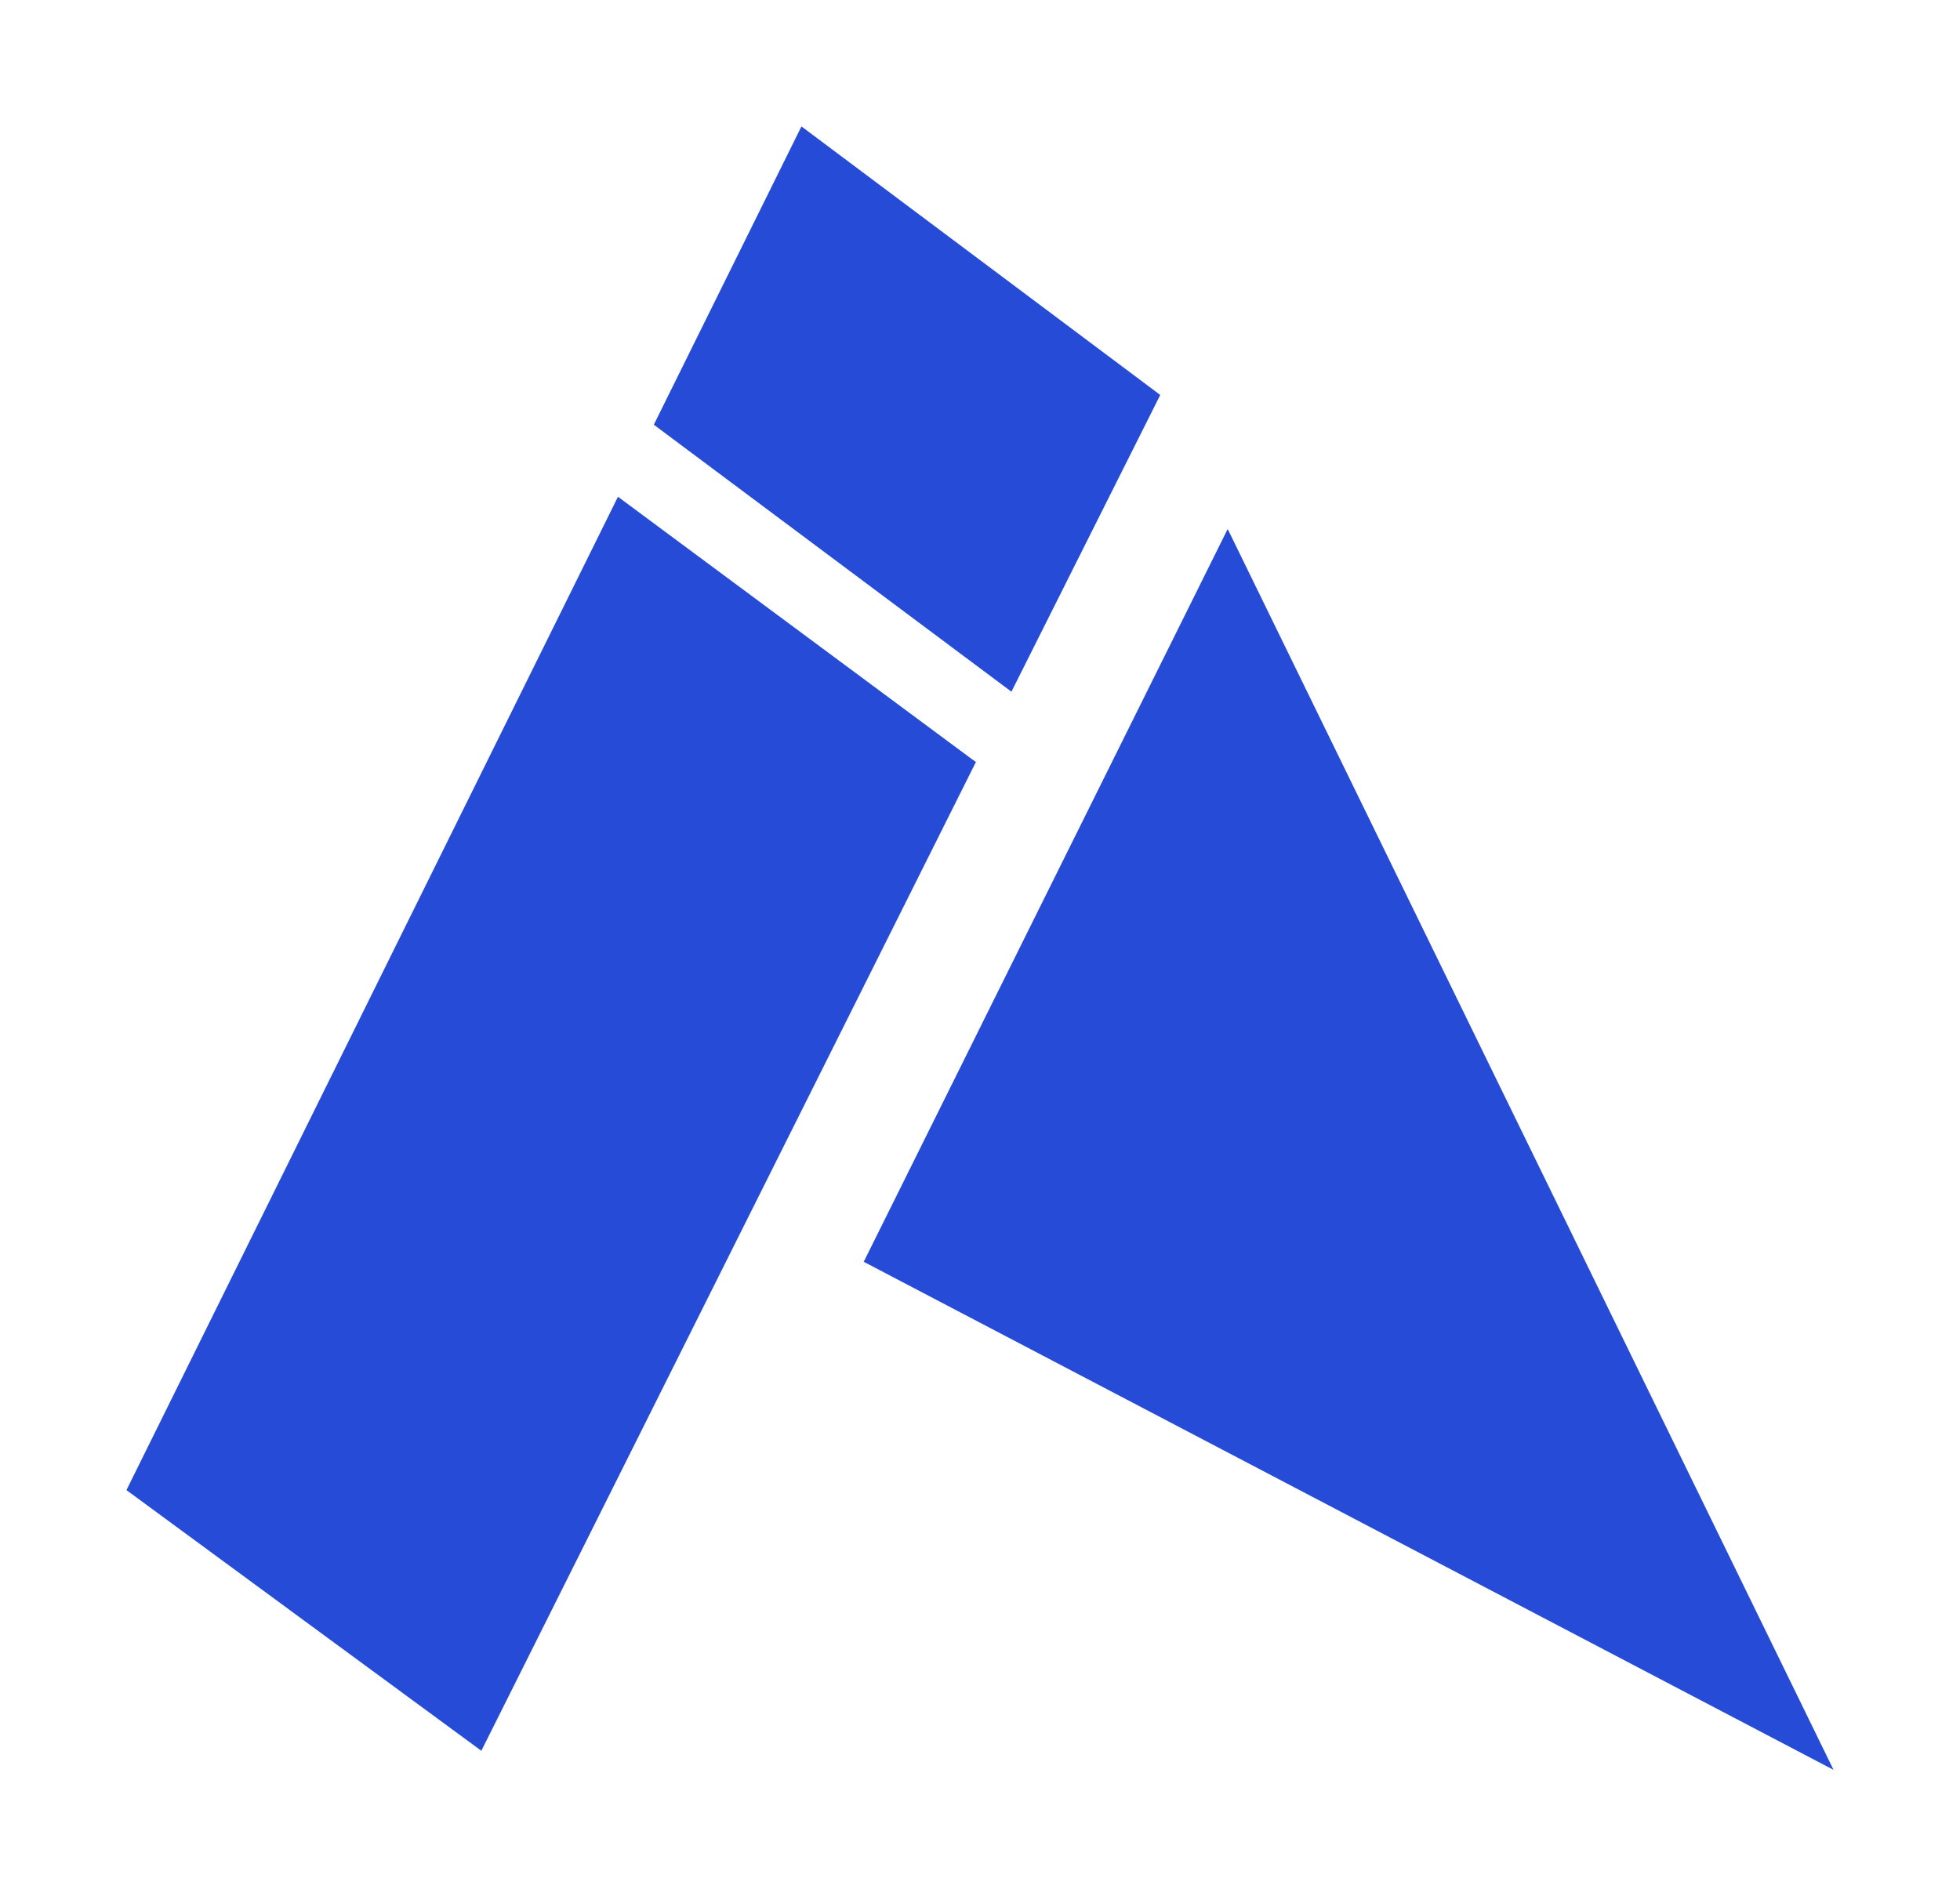<svg width="31" height="30" viewBox="0 0 31 30" fill="none" xmlns="http://www.w3.org/2000/svg">
<path d="M15.43 12.066L7.613 27.698L2 23.574L9.774 7.859L15.334 11.982L15.439 12.058L15.43 12.066ZM18.341 6.241L12.676 2L10.341 6.719L15.997 10.943L18.35 6.25L18.341 6.241ZM19.413 8.378L13.661 19.962L29 28L19.422 8.378H19.413Z" fill="#264CD7"/>
</svg>
